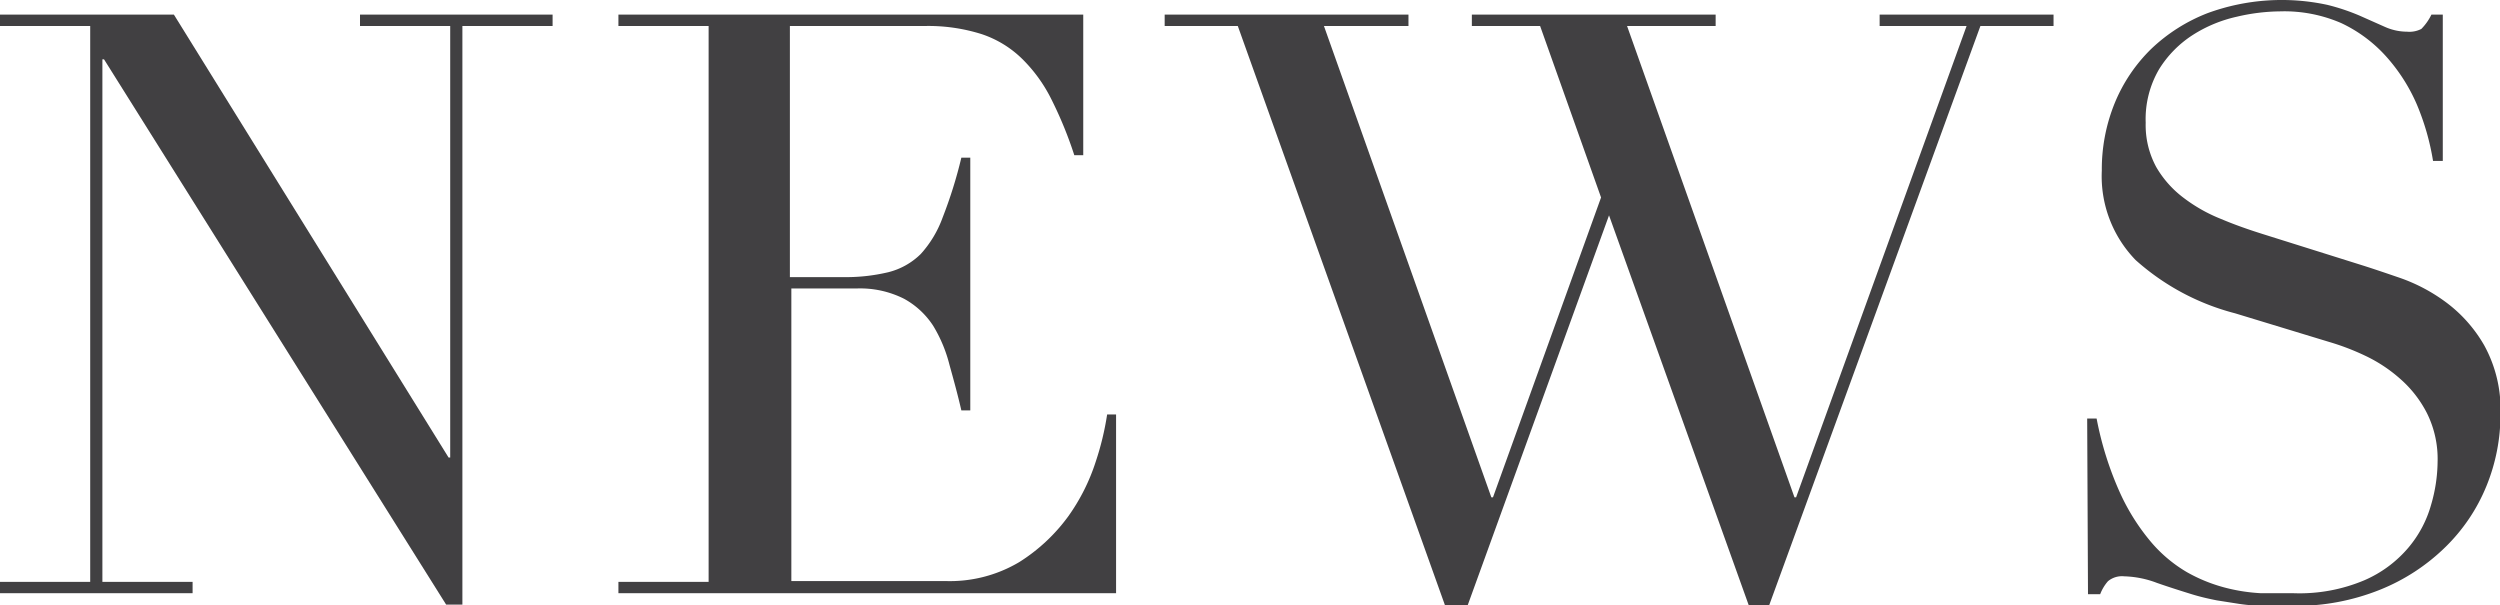 <svg xmlns="http://www.w3.org/2000/svg" viewBox="0 0 153.82 37.25"><defs><style>.cls-1{fill:#414042;}</style></defs><title>アセット 1</title><g id="レイヤー_2" data-name="レイヤー 2"><g id="Design"><path class="cls-1" d="M0,35.8H5.55V1.6H0V.9H10.7L27.6,28.15h.1V1.6H22.15V.9H34v.7H28.45V37.2h-1L6.4,3.65H6.3V35.8h5.55v.7H0Z"/><path class="cls-1" d="M38.05,35.8H43.6V1.6H38.05V.9h28.6V9.55H66.1a24.43,24.43,0,0,0-1.4-3.42,9.27,9.27,0,0,0-1.8-2.5A6.48,6.48,0,0,0,60.4,2.1a10.88,10.88,0,0,0-3.5-.5H48.6V17.05h3.25a11.26,11.26,0,0,0,2.8-.3,4.34,4.34,0,0,0,2-1.12A6.76,6.76,0,0,0,58,13.38,27.57,27.57,0,0,0,59.15,9.7h.55V25.25h-.55c-.23-1-.48-1.9-.73-2.8a8.71,8.71,0,0,0-1-2.4,5,5,0,0,0-1.8-1.67,6,6,0,0,0-2.93-.63h-4v18h9.45a8.35,8.35,0,0,0,4.58-1.17,10.92,10.92,0,0,0,3-2.8,12.2,12.2,0,0,0,1.7-3.38,17.4,17.4,0,0,0,.7-2.9h.55v11H38.05Z"/><path class="cls-1" d="M71.66.9h15v.7h-5.2l10.3,29h.1l6.65-18.45L94.76,1.6h-4.2V.9h15v.7h-5.45l10.3,29h.1L121,1.6h-5.35V.9h10.7v.7h-4.5l-13,35.65h-1.25l-8.6-24H99l-8.7,24H88.91L76.16,1.6h-4.5Z"/><path class="cls-1" d="M128.42,25.75H129a20.38,20.38,0,0,0,1.43,4.55,13.11,13.11,0,0,0,1.92,3.05,8.6,8.6,0,0,0,2.2,1.85,9.77,9.77,0,0,0,2.33.95,10.91,10.91,0,0,0,2.25.35c.72,0,1.39,0,2,0a10.27,10.27,0,0,0,4.35-.8,7.39,7.39,0,0,0,2.7-2,7,7,0,0,0,1.4-2.64,9.67,9.67,0,0,0,.4-2.63,6.33,6.33,0,0,0-.65-3,7.08,7.08,0,0,0-1.65-2.12,9.06,9.06,0,0,0-2.17-1.43,15,15,0,0,0-2.23-.85l-5.75-1.75A14.7,14.7,0,0,1,131.4,16a7.4,7.4,0,0,1-2.08-5.5,10.8,10.8,0,0,1,.8-4.17A9.9,9.9,0,0,1,132.37,3,10.54,10.54,0,0,1,135.85.8,13.28,13.28,0,0,1,143.2.3a12.9,12.9,0,0,1,2,.67l1.53.68a3.36,3.36,0,0,0,1.37.3,1.6,1.6,0,0,0,.88-.17,3.28,3.28,0,0,0,.62-.88h.7v9h-.6a15.11,15.11,0,0,0-1-3.48,10.87,10.87,0,0,0-1.88-2.94,8.65,8.65,0,0,0-2.77-2.06A8.8,8.8,0,0,0,140.27.7a12,12,0,0,0-2.65.33,8.4,8.4,0,0,0-2.7,1.12,6.7,6.7,0,0,0-2.07,2.1,6.07,6.07,0,0,0-.83,3.3,5.41,5.41,0,0,0,.65,2.73,6.35,6.35,0,0,0,1.68,1.89,9.72,9.72,0,0,0,2.3,1.3c.85.36,1.71.66,2.57.93l6.05,1.9c.64.2,1.44.47,2.4.8a10.61,10.61,0,0,1,2.83,1.5,8.66,8.66,0,0,1,2.35,2.65,8.16,8.16,0,0,1,1,4.2,11.64,11.64,0,0,1-.87,4.47,11.1,11.1,0,0,1-2.53,3.75,12.27,12.27,0,0,1-4,2.61,13.87,13.87,0,0,1-5.3,1c-.7,0-1.31,0-1.85,0a11.69,11.69,0,0,1-1.5-.12l-1.4-.22c-.46-.09-1-.21-1.55-.38s-1.38-.43-2.15-.7a6.09,6.09,0,0,0-2-.4,1.35,1.35,0,0,0-1,.3,2.65,2.65,0,0,0-.48.8h-.75Z"/></g></g></svg>